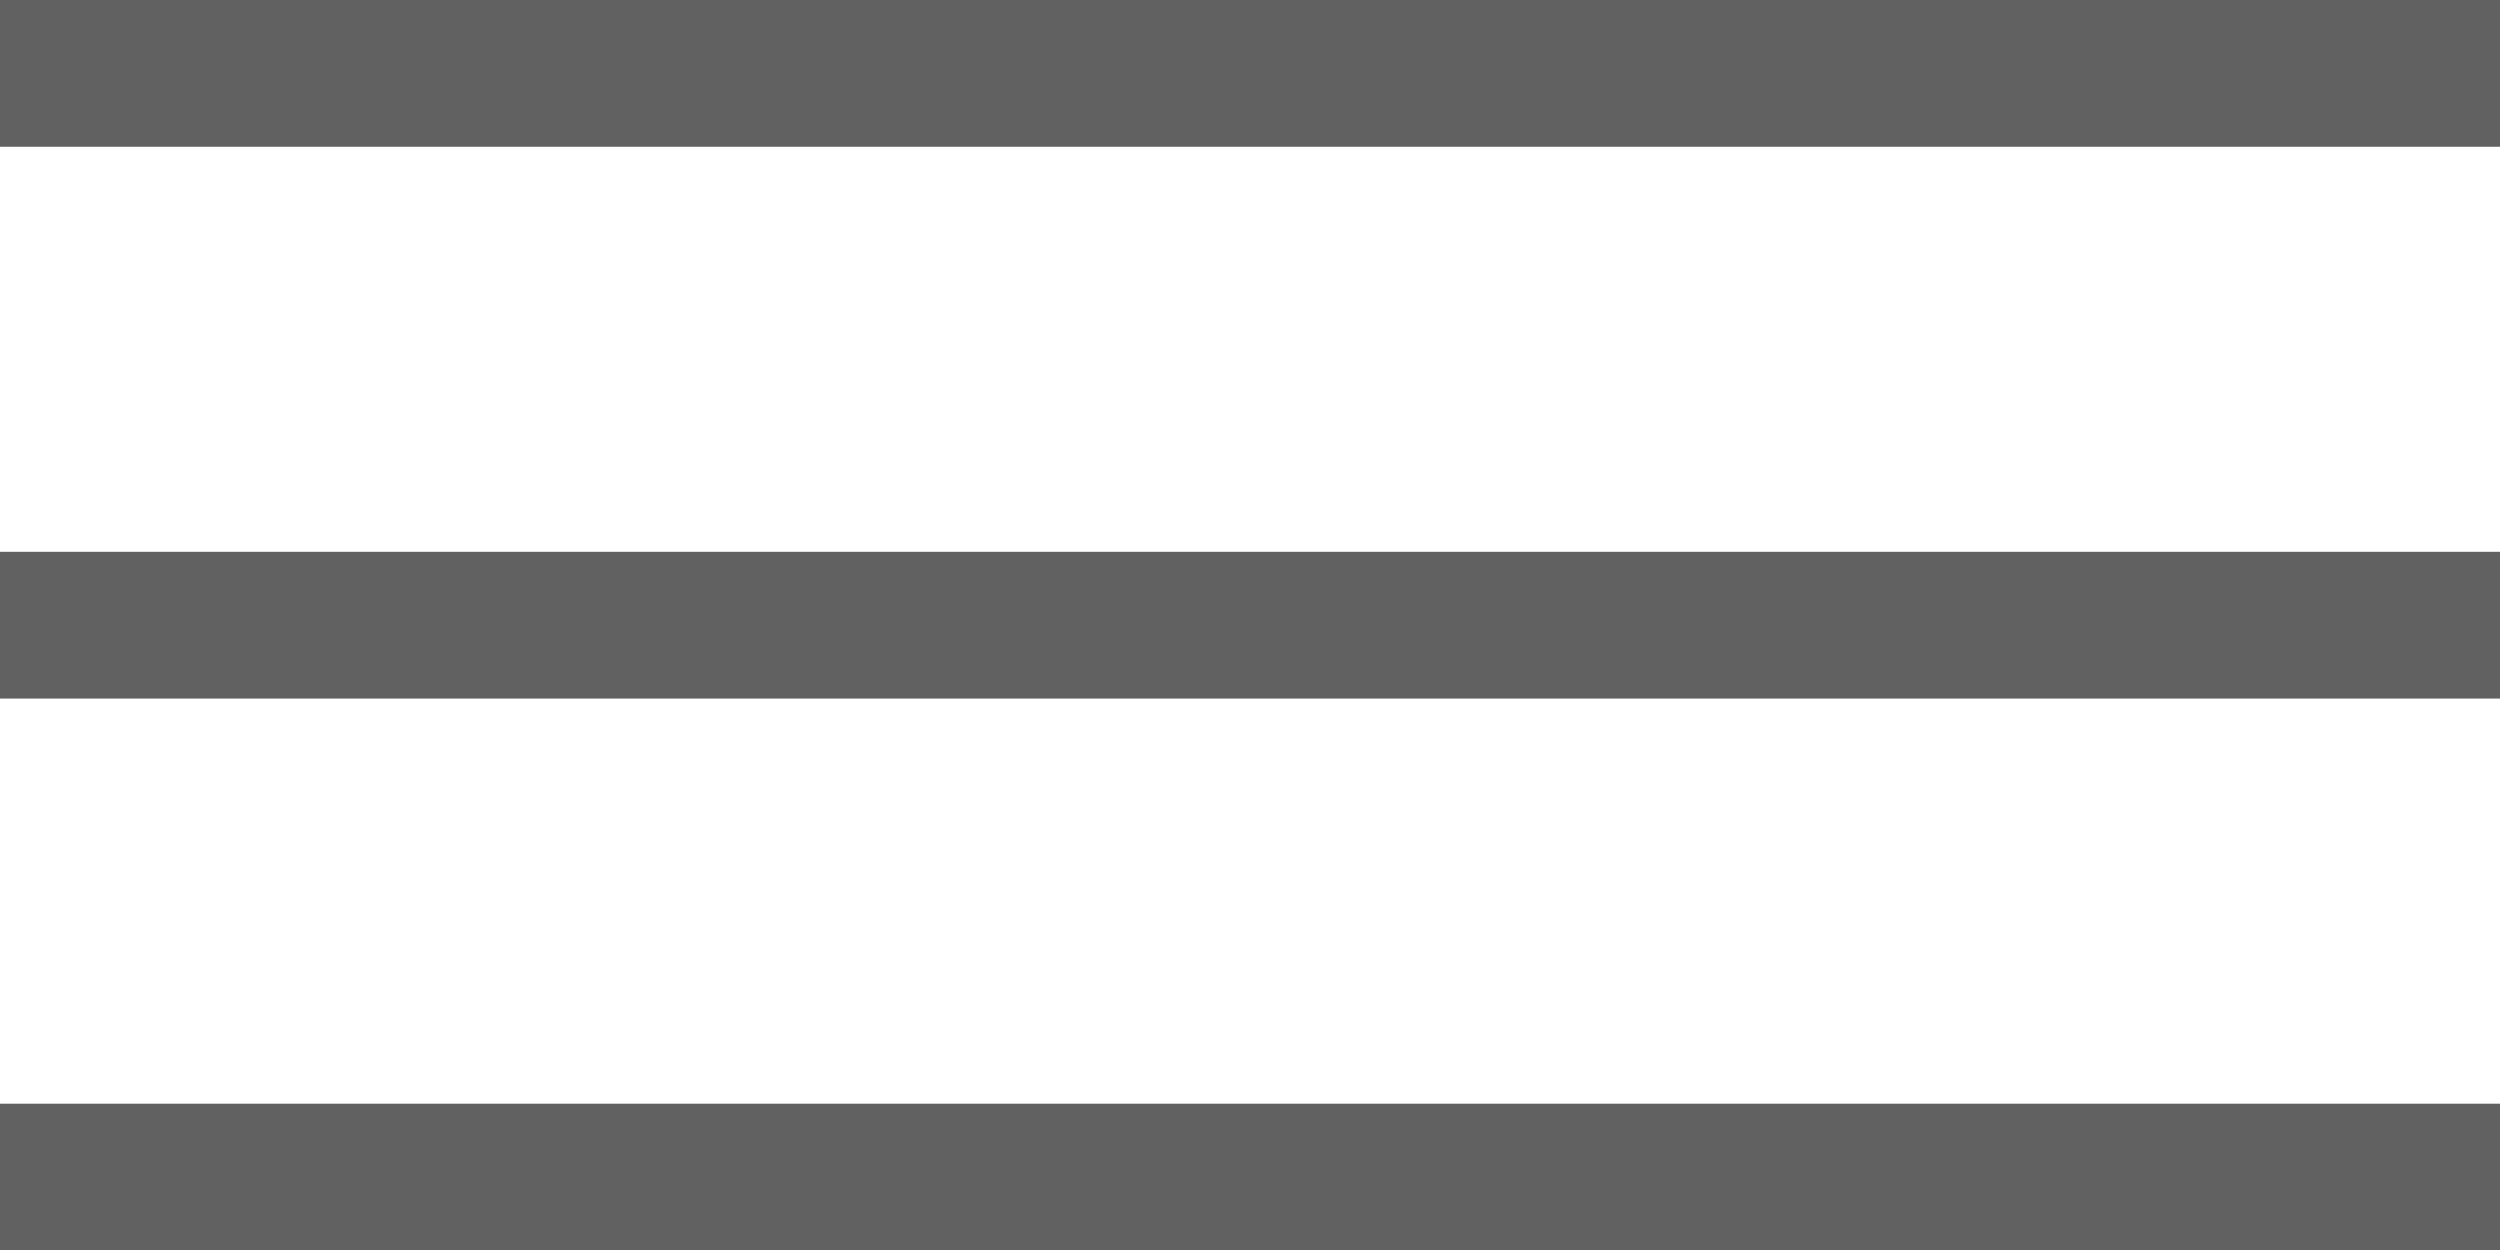 <svg id="burger-menu" xmlns="http://www.w3.org/2000/svg" width="27.546" height="13.778" viewBox="0 0 27.546 13.778">
  <rect id="Rechteck_2202" data-name="Rechteck 2202" width="27.546" height="1.617" fill="#616161"/>
  <rect id="Rechteck_2203" data-name="Rechteck 2203" width="27.546" height="1.617" transform="translate(0 6.08)" fill="#616161"/>
  <rect id="Rechteck_2204" data-name="Rechteck 2204" width="27.546" height="1.617" transform="translate(0 12.161)" fill="#616161"/>
</svg>
